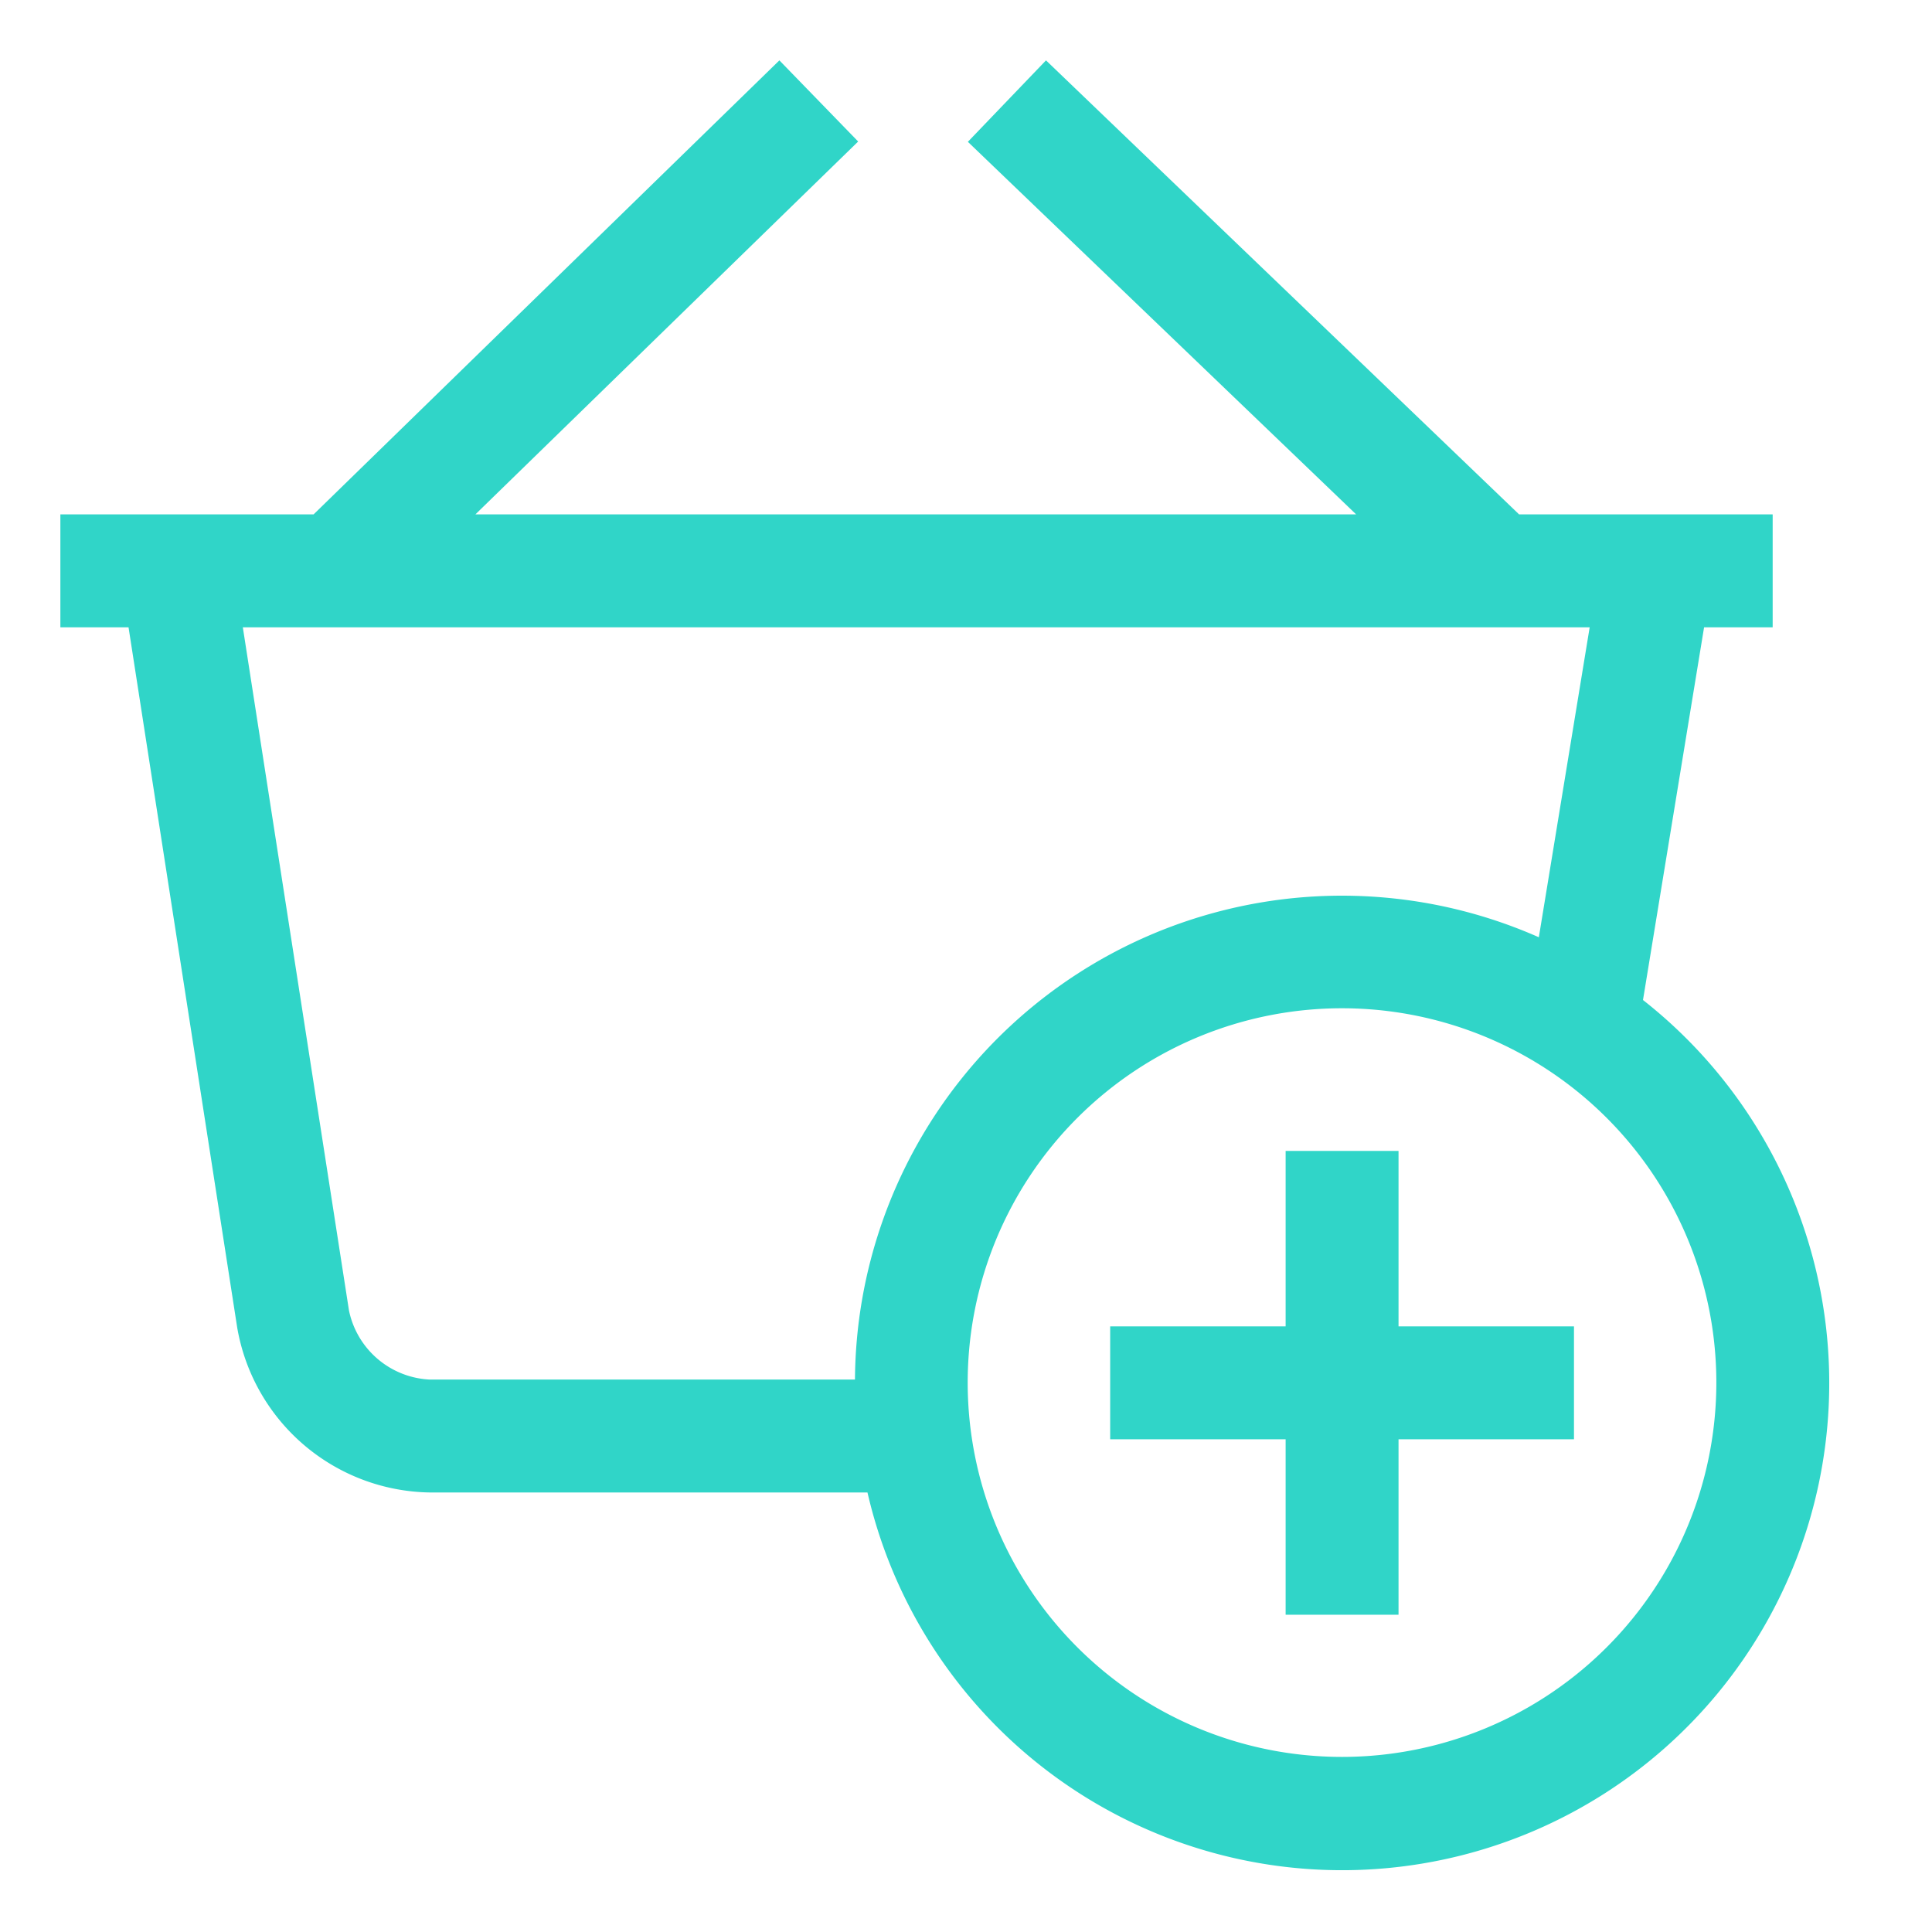 <svg xmlns="http://www.w3.org/2000/svg" width="32" height="32" viewBox="0 0 32 32">
  <g id="_3._Basket" data-name="3. Basket" transform="translate(-307 -787)">
    <g id="_002-shopping-basket" data-name="002-shopping-basket" transform="translate(302.588 788)">
      <path id="Path_82" data-name="Path 82" d="M31.625,15.564,32.637,9.39h1.136V7.52h-4.2L21.737,0,20.443,1.349,26.874,7.52H12.286l6.34-6.176L17.321,0,9.606,7.52H5.412V9.39H6.541l1.8,11.6A3.288,3.288,0,0,0,11.53,23.72h7.25a8.068,8.068,0,1,0,12.846-8.156ZM10.192,20.705,8.434,9.39H30.742L29.9,14.524a8.066,8.066,0,0,0-11.327,7.326H11.53A1.437,1.437,0,0,1,10.192,20.705ZM26.64,28.1a6.2,6.2,0,1,1,6.2-6.2A6.2,6.2,0,0,1,26.64,28.1Z" transform="translate(0)" fill="#30d5c8"/>
      <path id="Path_83" data-name="Path 83" d="M289.143,289.779h-1.87v2.906h-2.906v1.87h2.906v2.906h1.87v-2.906h2.906v-1.87h-2.906Z" transform="translate(-261.567 -271.716)" fill="#30d5c8"/>
    </g>
    <rect id="Rectangle_5" data-name="Rectangle 5" width="32" height="32" transform="translate(307 787)" fill="none"/>
  </g>
</svg>
